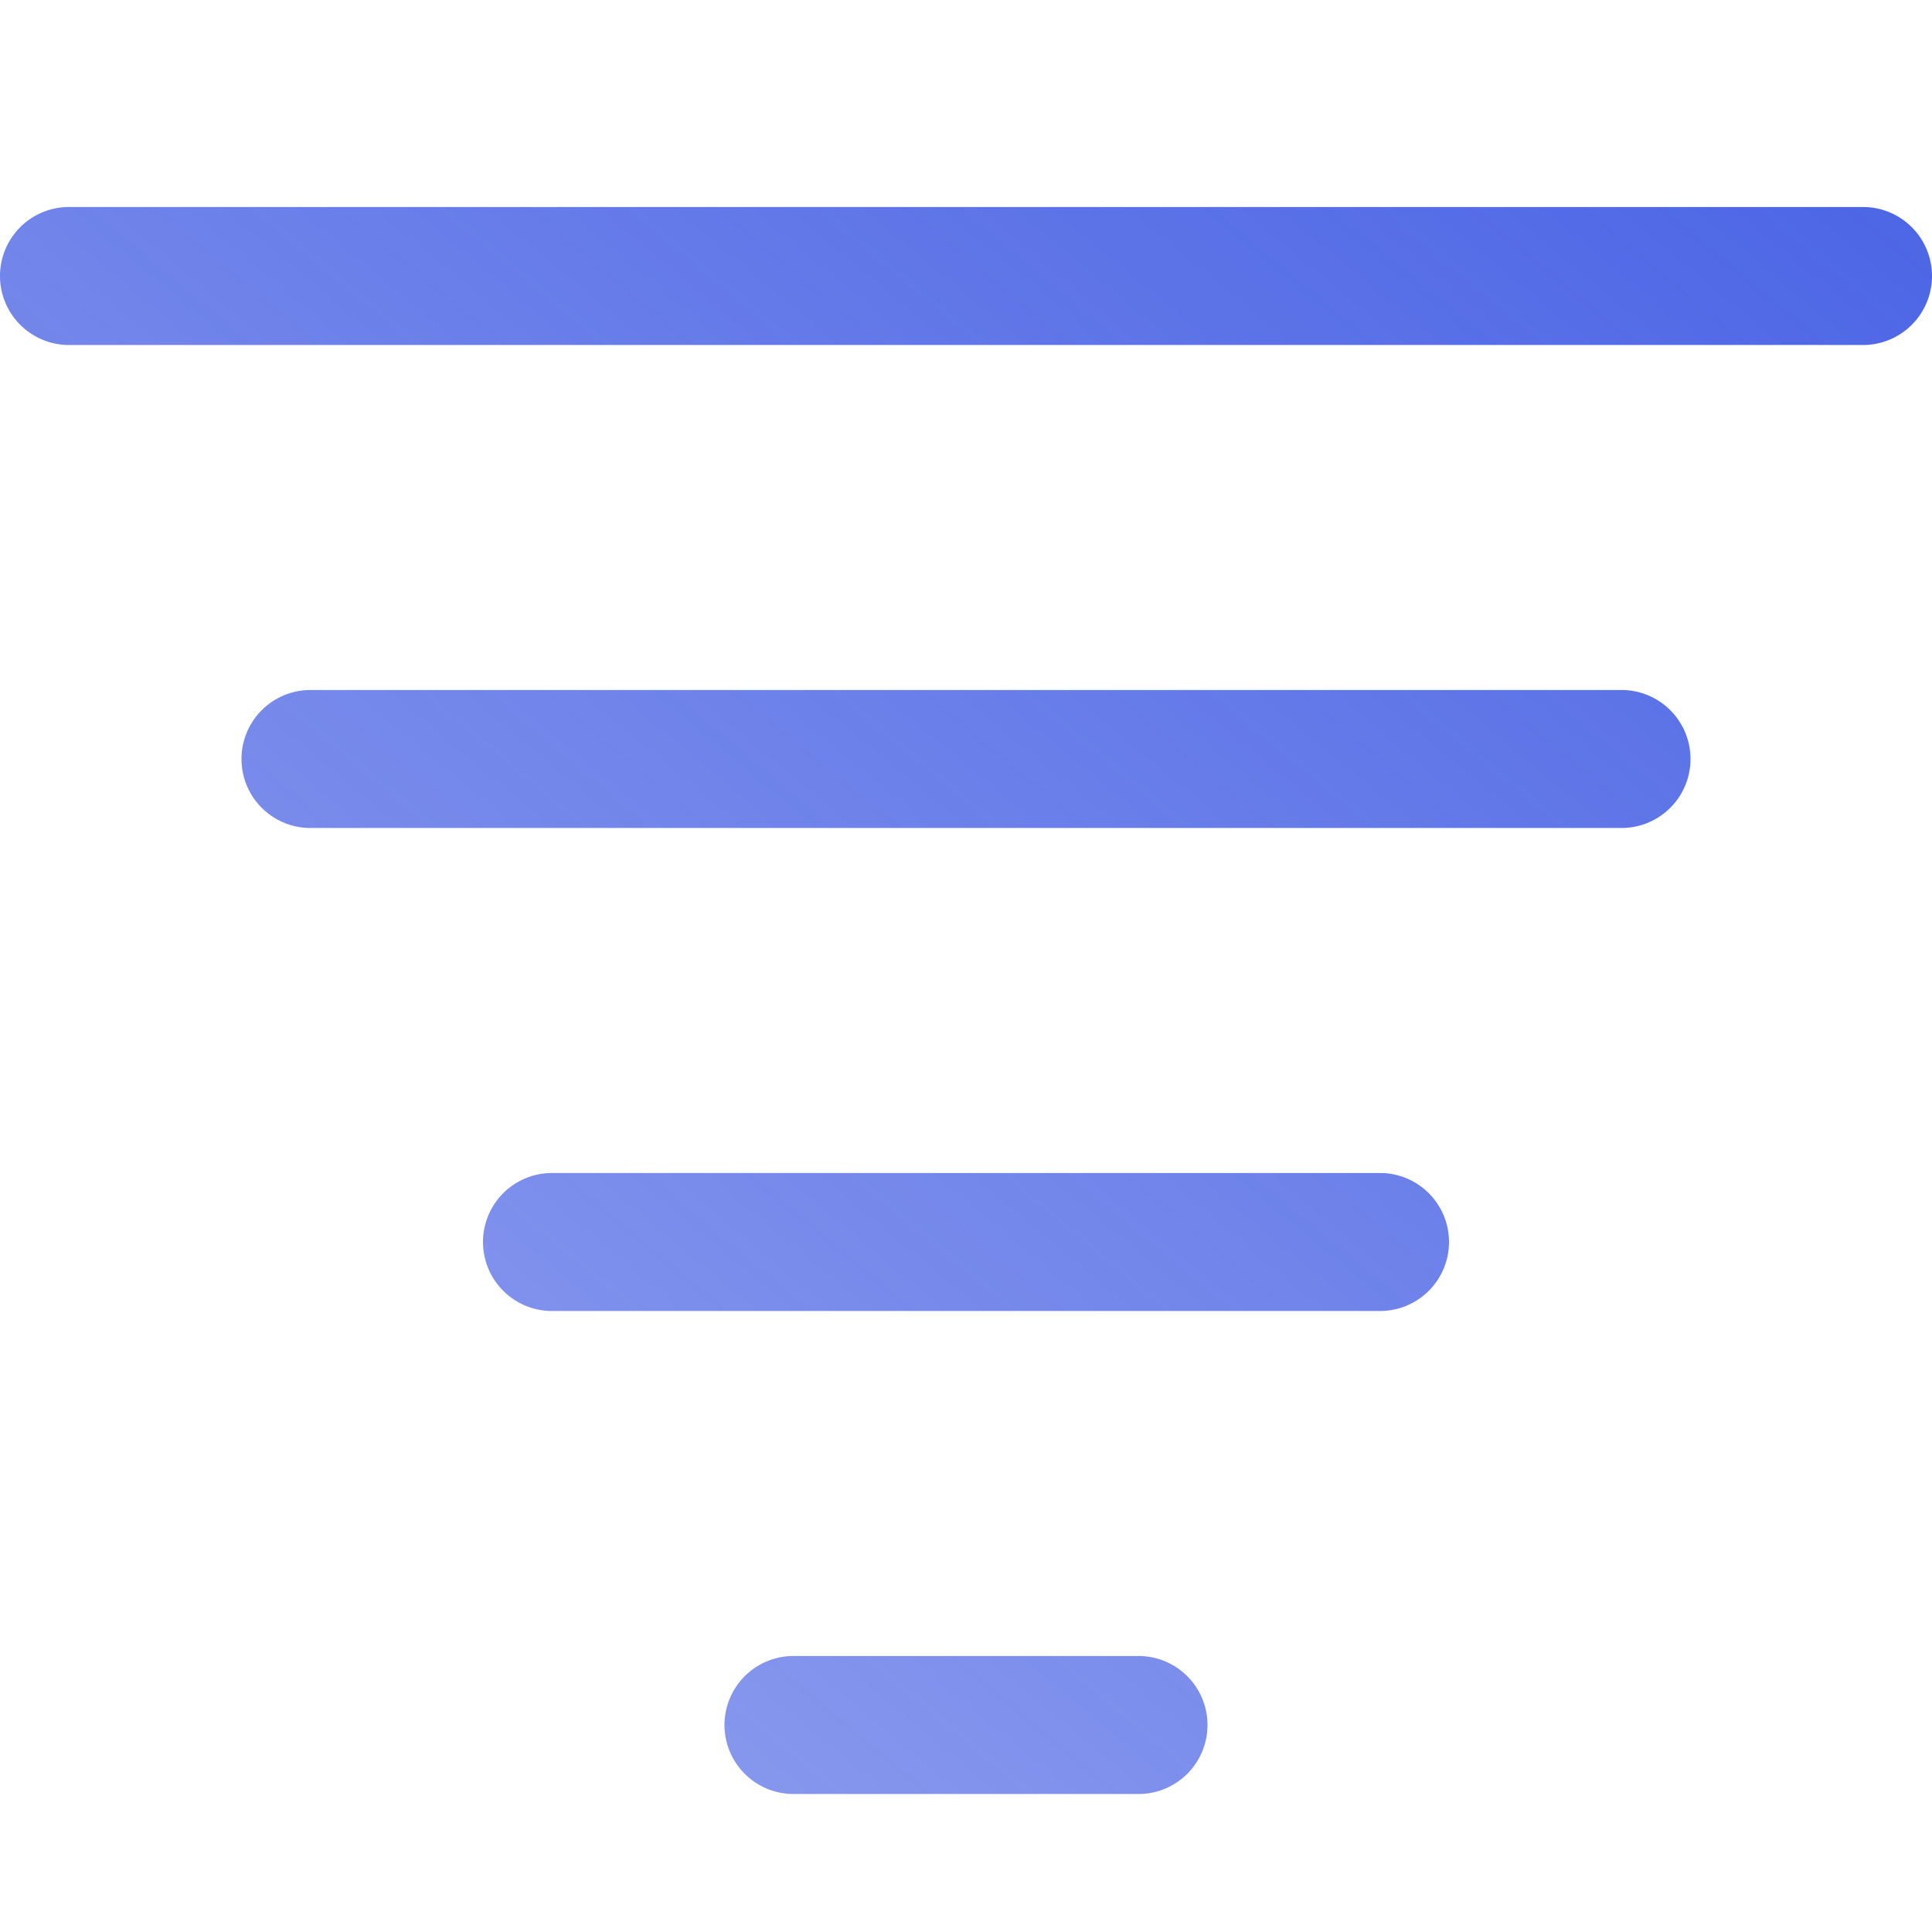 <svg xmlns="http://www.w3.org/2000/svg" width="28" height="28" fill="none"><path fill="url(#a)" fill-rule="evenodd" d="M1 3a1 1 0 0 0 0 2h26a1 1 0 1 0 0-2zm10.5 21a1 1 0 1 0 0 2h5a1 1 0 1 0 0-2zm-8-13a1 1 0 0 1 1-1h19a1 1 0 1 1 0 2h-19a1 1 0 0 1-1-1M8 17a1 1 0 1 0 0 2h12a1 1 0 1 0 0-2z" clip-rule="evenodd"/><defs><linearGradient id="a" x1="27.916" x2="5.148" y1="3.336" y2="30.737" gradientUnits="userSpaceOnUse"><stop stop-color="#4D66E5"/><stop offset="1" stop-color="#4D66E5" stop-opacity=".6"/></linearGradient></defs></svg>